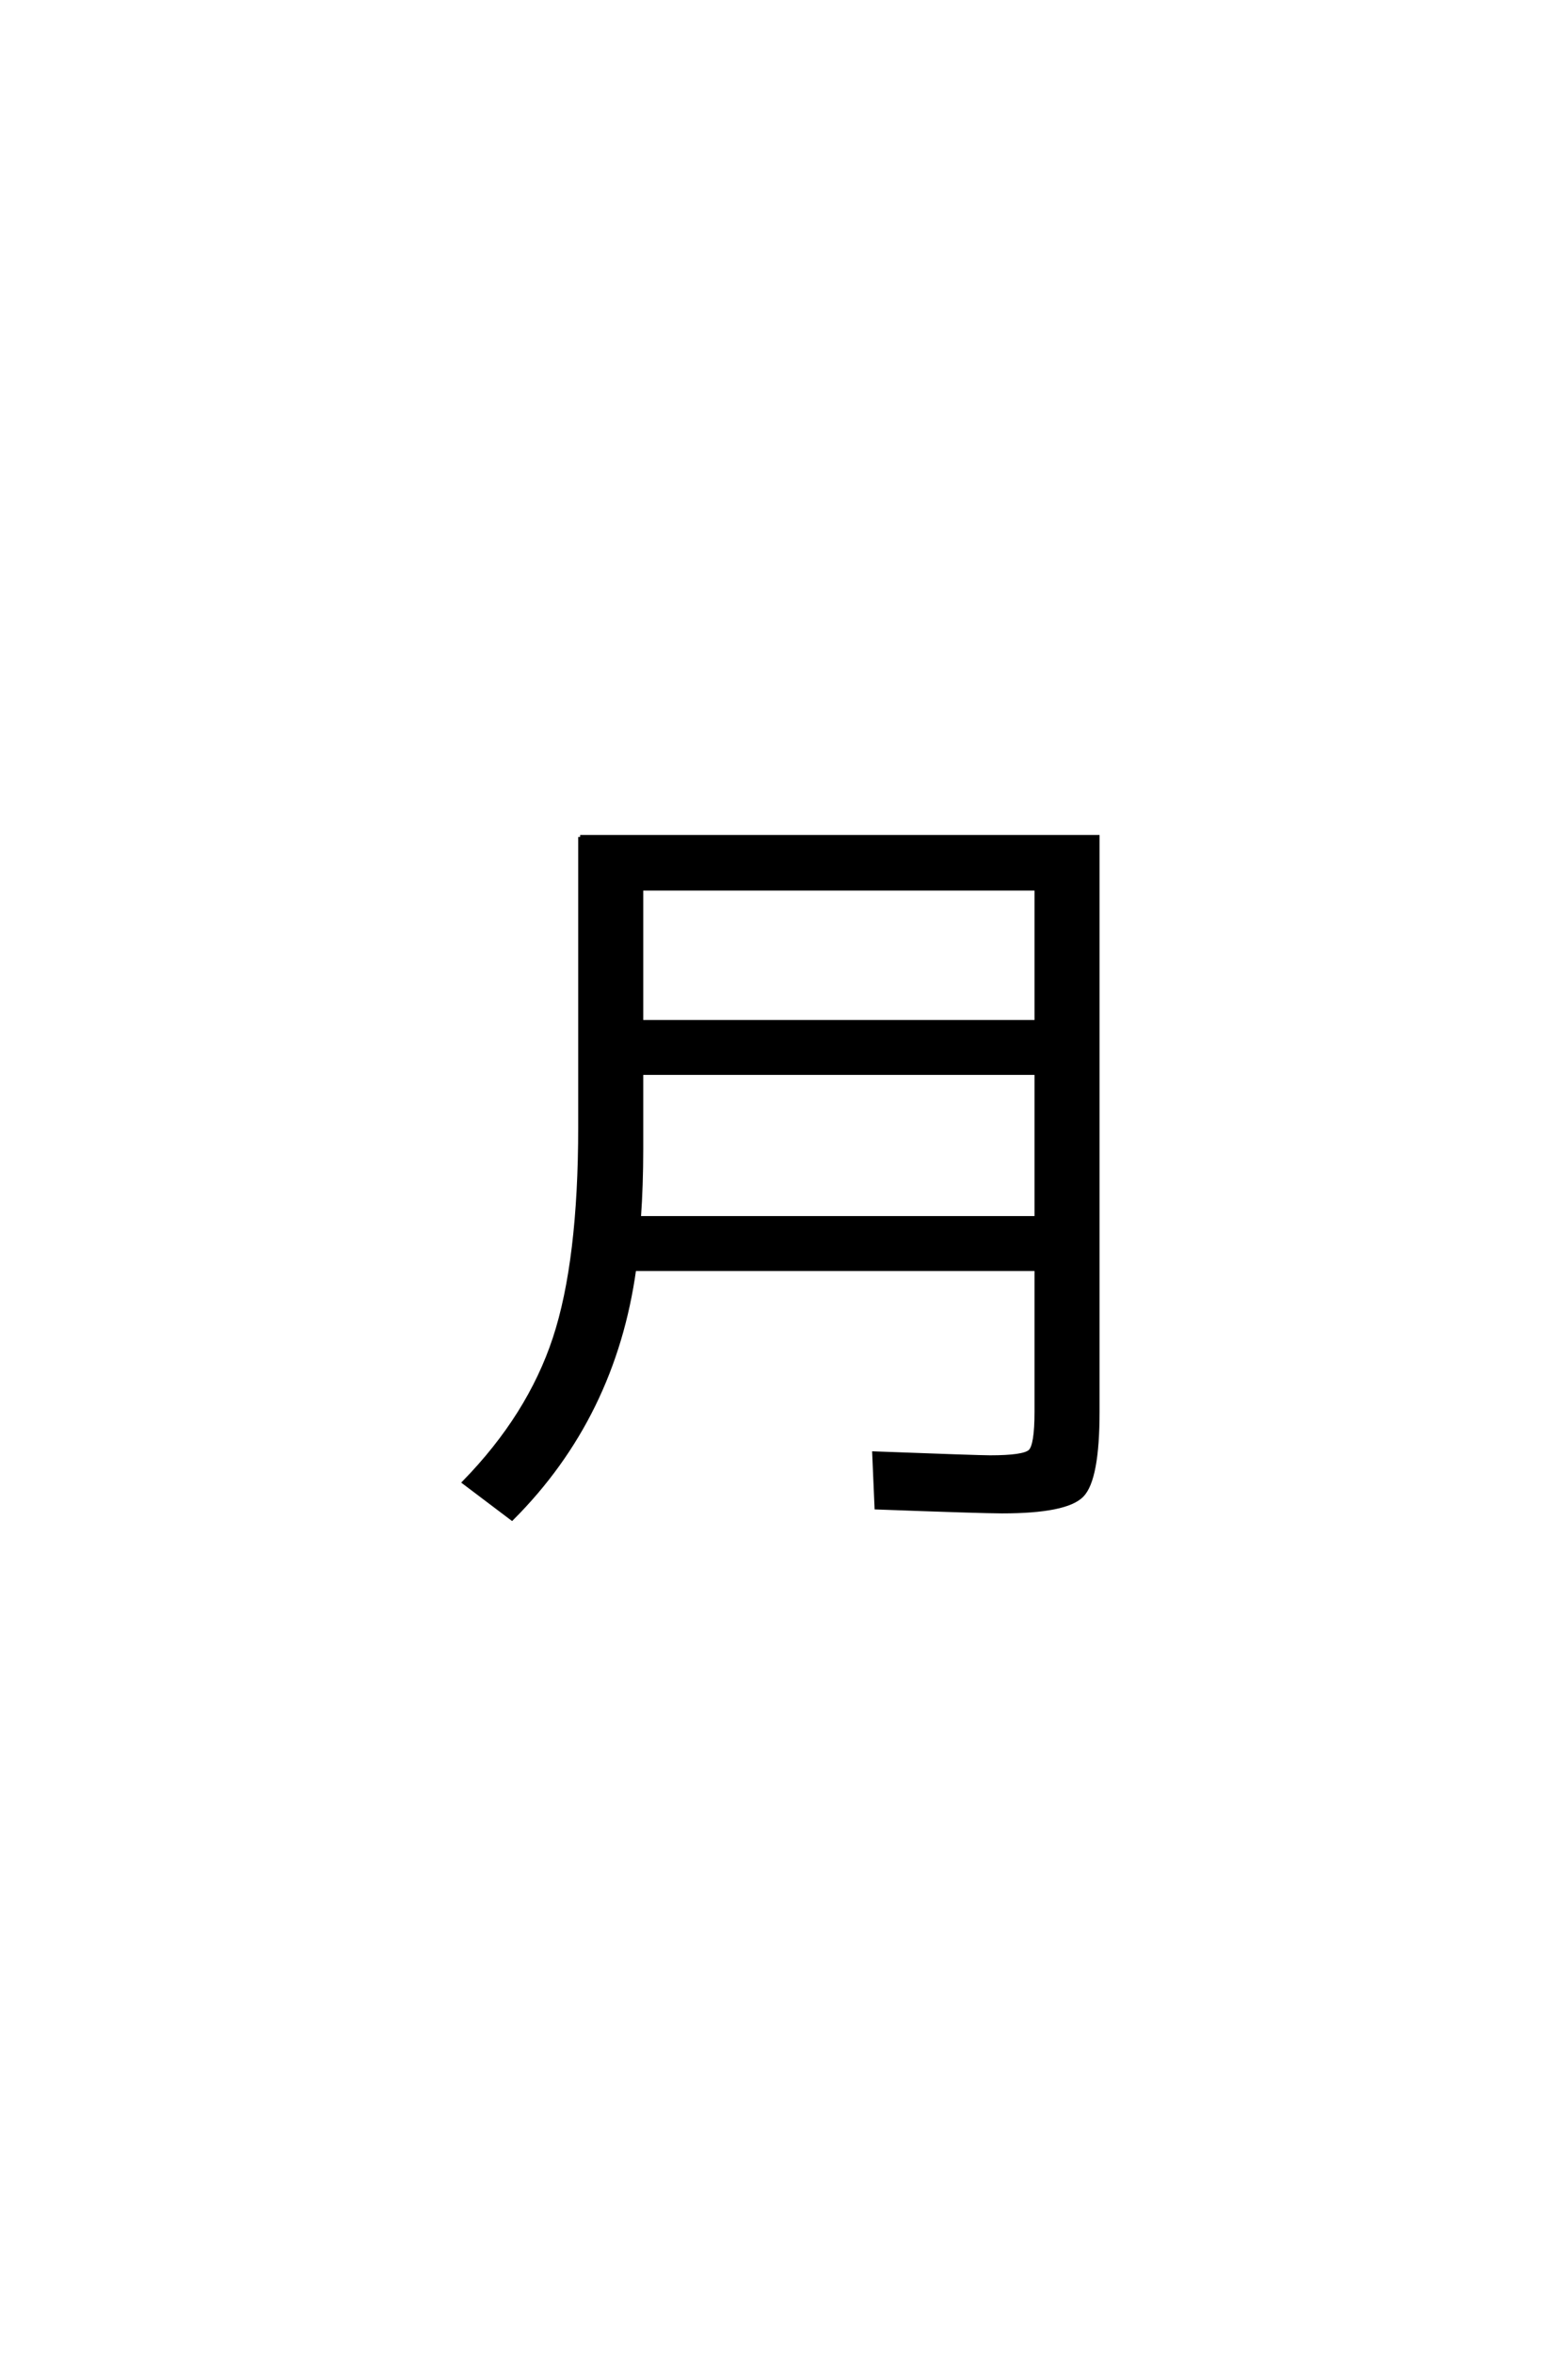 <?xml version='1.0' encoding='UTF-8'?>
<!DOCTYPE svg PUBLIC "-//W3C//DTD SVG 1.0//EN"
    "http://www.w3.org/TR/2001/REC-SVG-20010904/DTD/svg10.dtd">

<svg xmlns='http://www.w3.org/2000/svg' version='1.0'
     width='40.0' height='60.0'>

 <g transform='scale(0.1 -0.1) translate(110.0 -370.0)'>
  <path d='M53.594 96.406
L53.594 77
Q53.594 67.797 53 59.406
L154.406 59.406
L154.406 96.406
L53.594 96.406
L53.594 96.406
M53.594 109.406
L154.406 109.406
L154.406 143.406
L53.594 143.406
L53.594 109.406
L53.594 109.406
M38 156.594
L170 156.594
L170 10
Q170 -7.203 166 -11.297
Q162 -15.406 145.594 -15.406
Q140.594 -15.406 113.594 -14.406
L113 -0.594
Q139.594 -1.594 142.594 -1.594
Q151.203 -1.594 152.797 -0.094
Q154.406 1.406 154.406 10
L154.406 46.406
L51.797 46.406
Q46.594 8.797 20.594 -17.203
L8.406 -8
Q25 9 31.5 28.703
Q38 48.406 38 82.594
L38 156.594
'
        style='fill: #000000; stroke: #000000'/>

 </g>
</svg>
